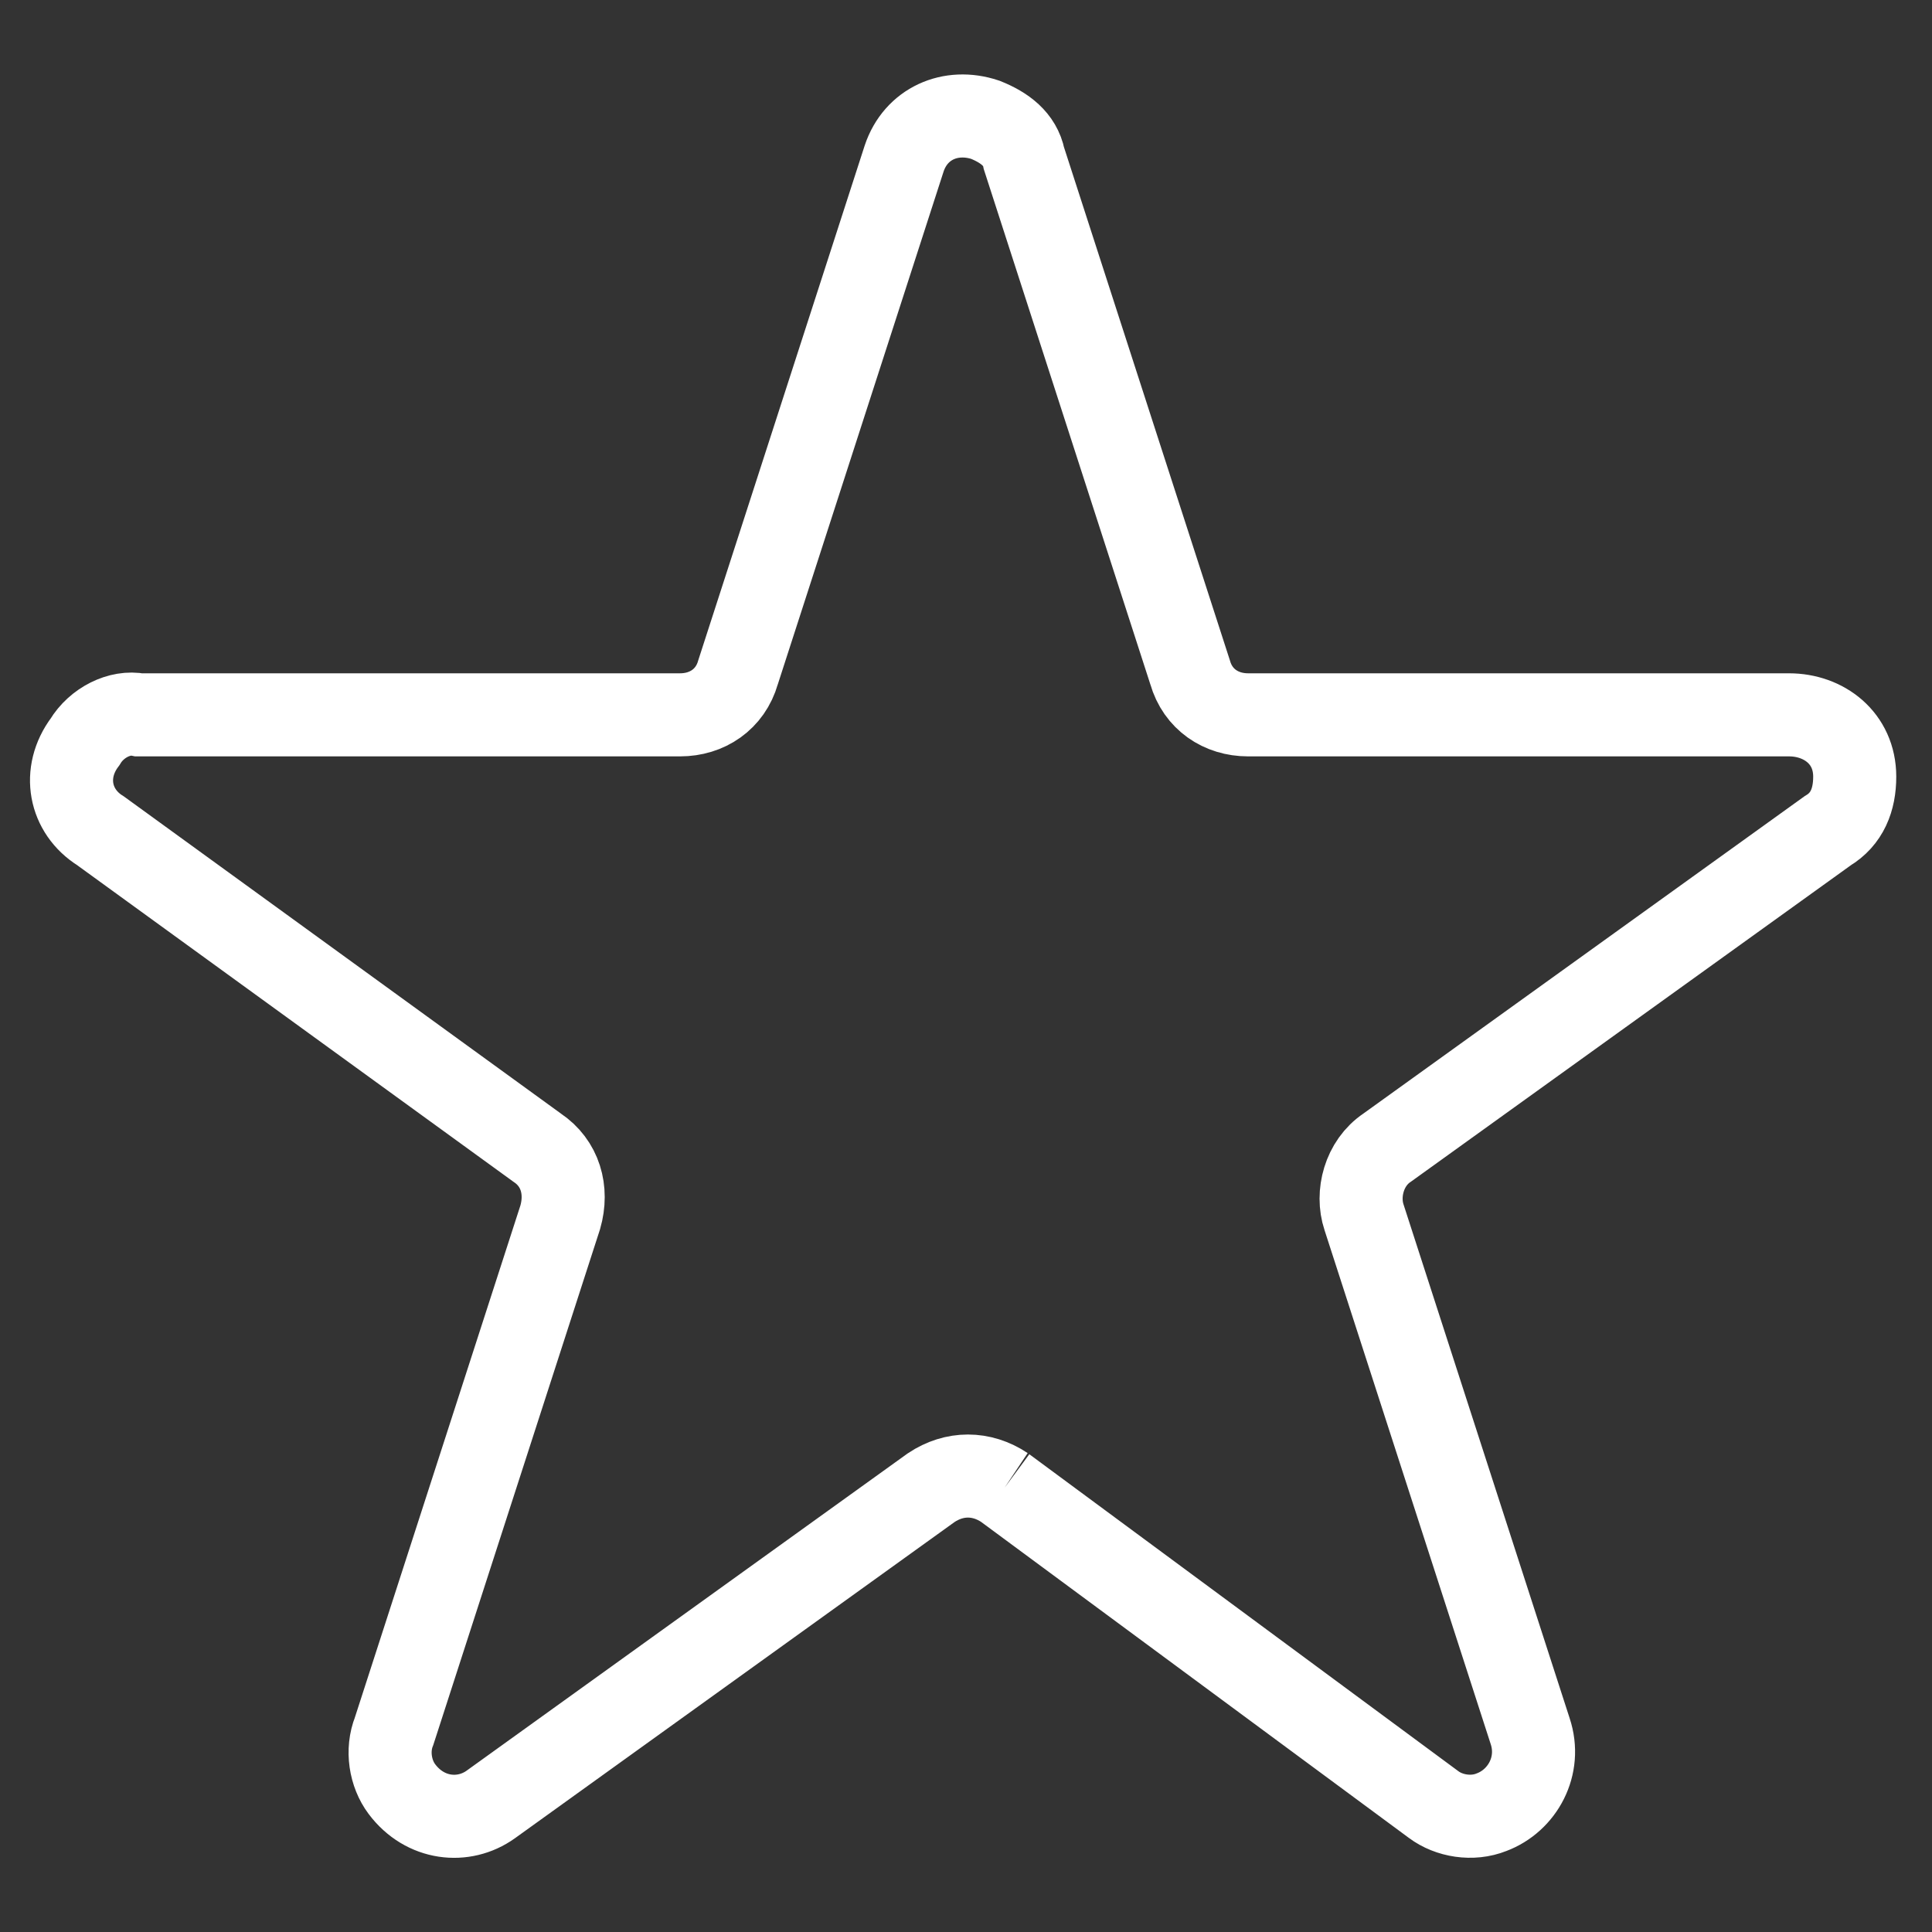 <?xml version="1.0" encoding="utf-8"?>
<!-- Generator: Adobe Illustrator 23.0.1, SVG Export Plug-In . SVG Version: 6.00 Build 0)  -->
<svg version="1.1" id="Layer_1" xmlns="http://www.w3.org/2000/svg" xmlns:xlink="http://www.w3.org/1999/xlink" x="0px" y="0px"
	 viewBox="0 0 50 50" style="enable-background:new 0 0 50 50;" xml:space="preserve">
<rect x="0" y="0" width="50" height="50" fill="#333333" stroke="none"/>
<style type="text/css">
	.st0{fill:none;stroke:#FFFFFF;stroke-width:2.15;stroke-miterlimit:10;}
</style>
<path class="st0" d="M26,38.5c-0.6-0.4-1.3-0.4-1.9,0l-11.4,8.2c-0.7,0.5-1.7,0.4-2.3-0.4c-0.3-0.4-0.4-1-0.2-1.5l4.3-13.3
	c0.2-0.7,0-1.4-0.6-1.8L2.6,21.5c-0.8-0.5-1-1.5-0.4-2.3c0.3-0.5,0.9-0.8,1.4-0.7h14c0.7,0,1.3-0.4,1.5-1.1l4.3-13.3
	c0.3-0.9,1.2-1.3,2.1-1c0.5,0.2,0.9,0.5,1,1l4.3,13.3c0.2,0.7,0.8,1.1,1.5,1.1h14c0.9,0,1.7,0.6,1.7,1.6c0,0.6-0.2,1.1-0.7,1.4
	l-11.4,8.2c-0.6,0.4-0.8,1.2-0.6,1.8l4.3,13.3c0.3,0.9-0.2,1.8-1,2.1c-0.5,0.2-1.1,0.1-1.5-0.2L26,38.5"/>
</svg>
